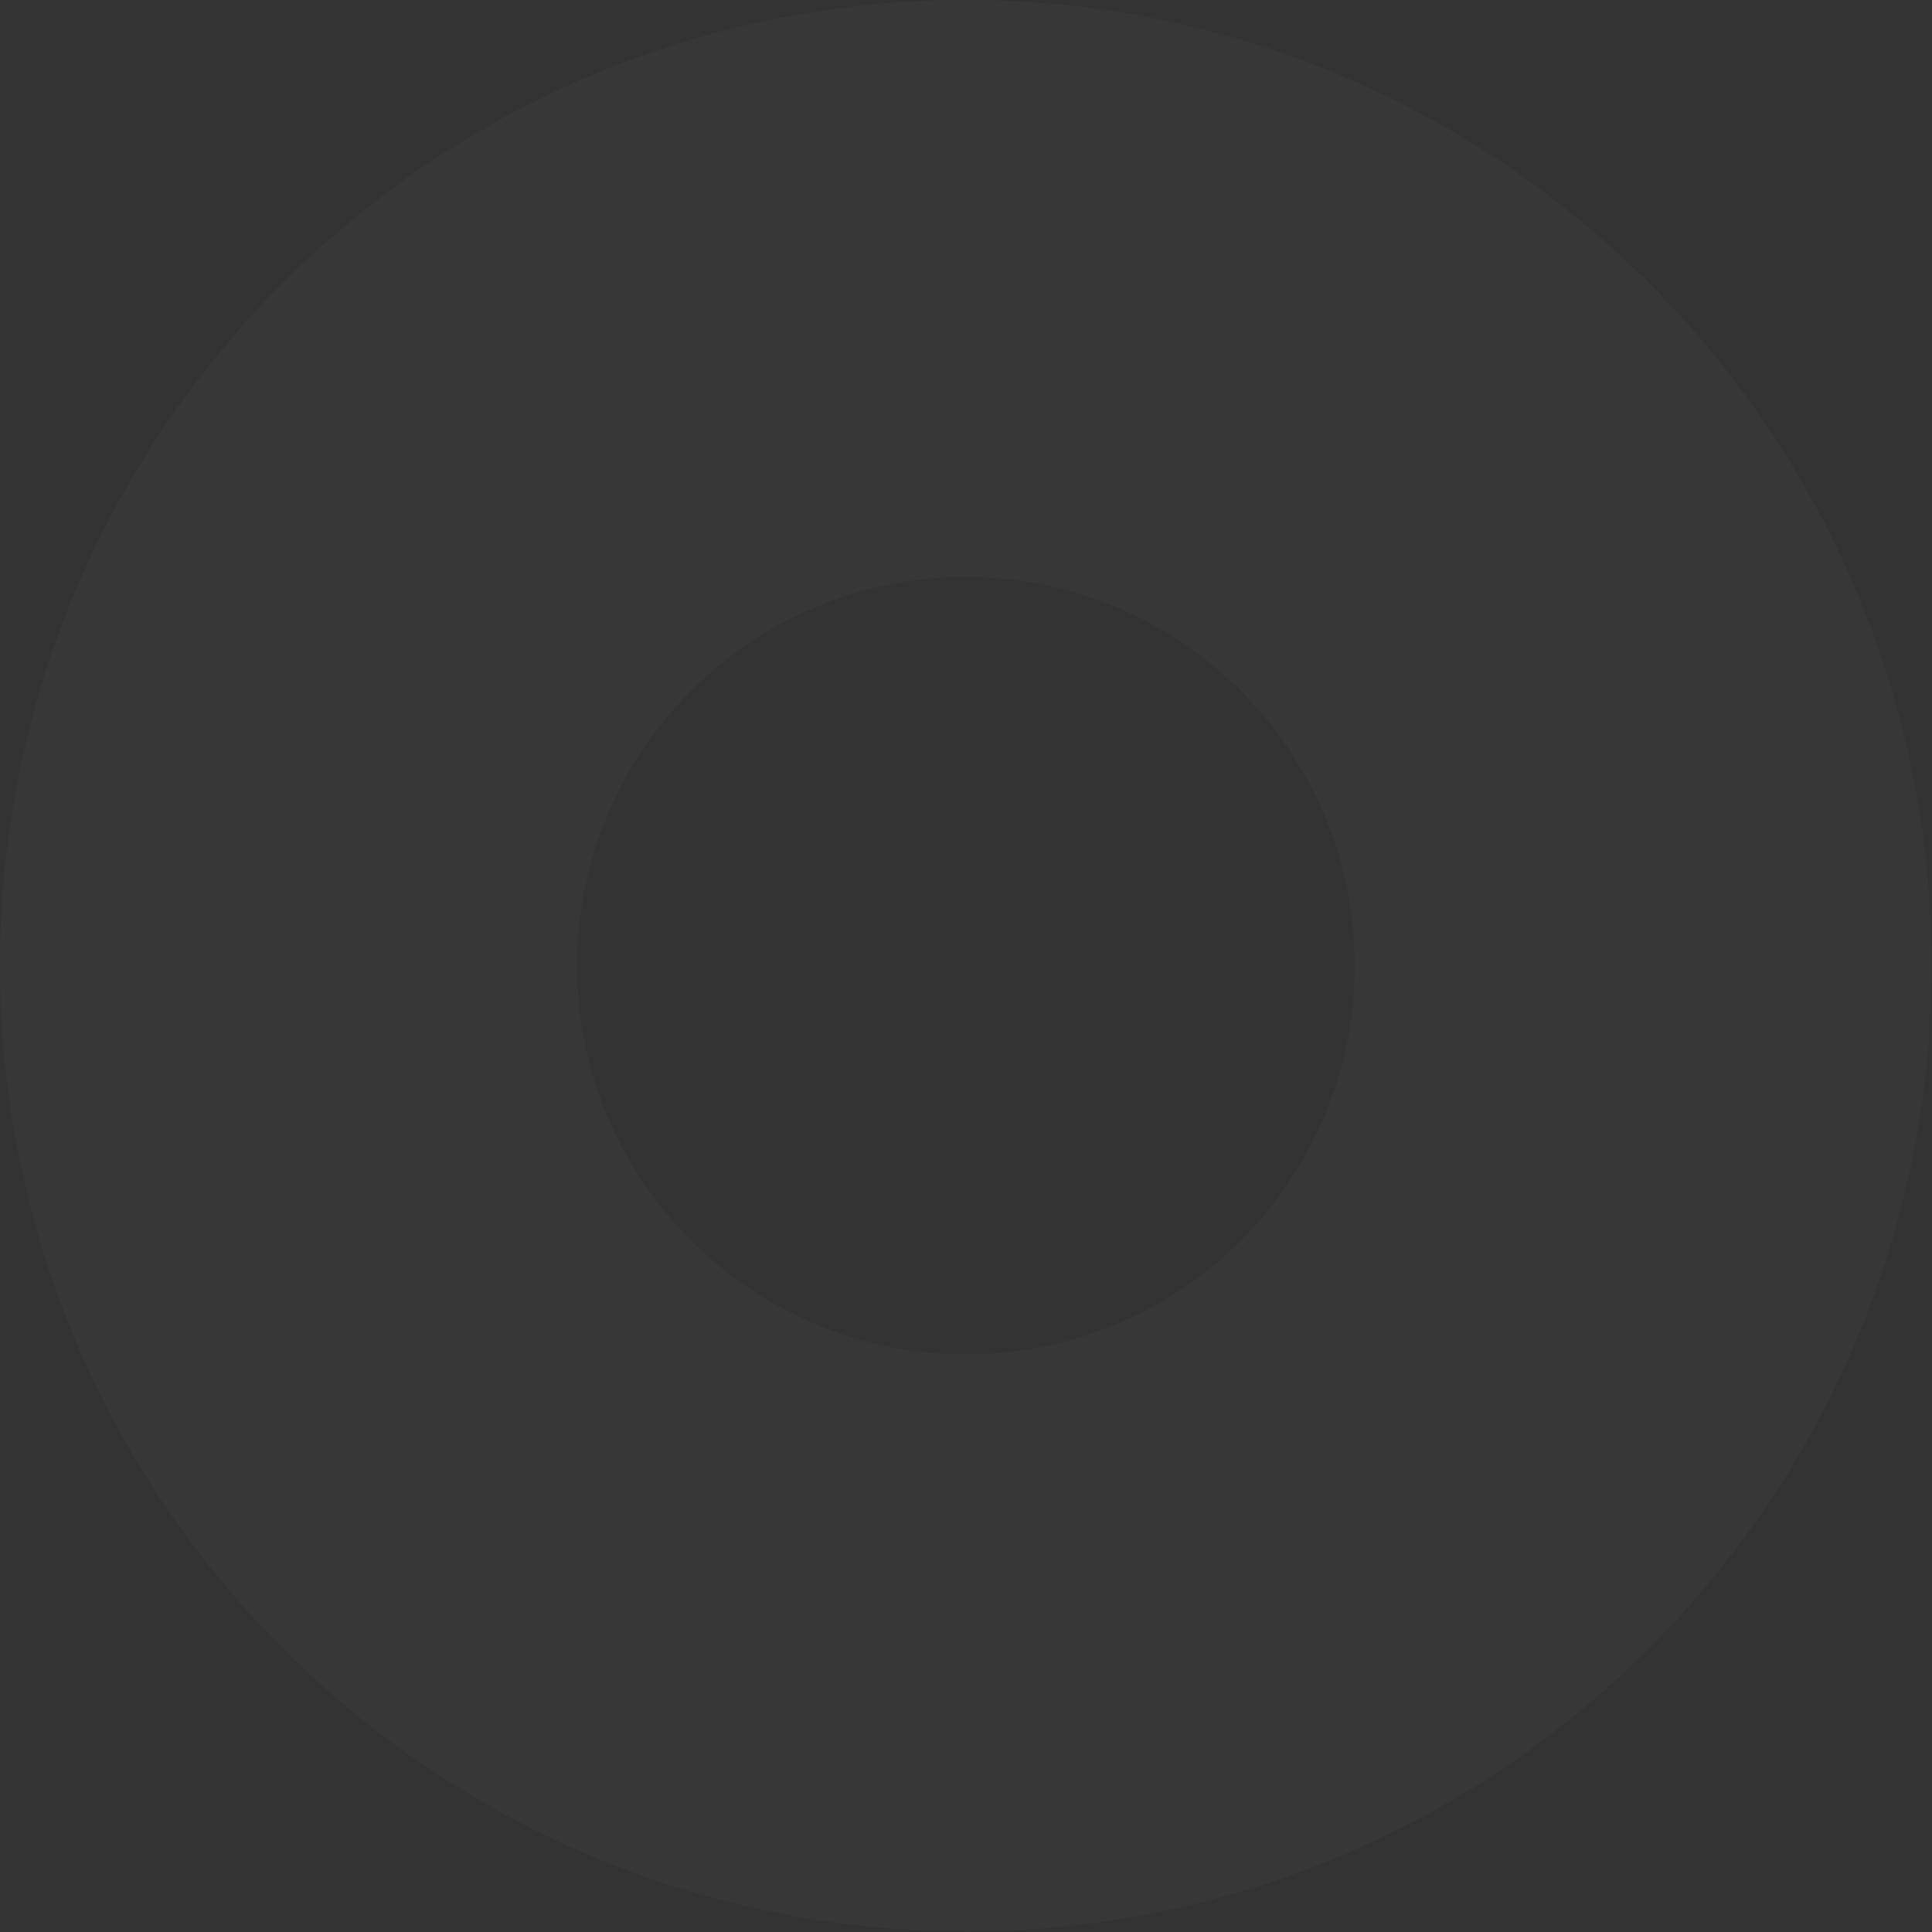 <svg width="215" height="215" viewBox="0 0 215 215" fill="none" xmlns="http://www.w3.org/2000/svg">
<rect x="0" y="0" width="215" height="215" fill="#333333" stroke="none"/>
<path opacity="0.02" d="M107.479 0C48.111 0 0 48.111 0 107.464C0 166.816 48.111 214.927 107.479 214.927C166.875 214.927 214.957 166.816 214.957 107.464C214.957 48.111 166.875 0 107.479 0ZM107.479 150.719C83.616 150.719 64.223 131.356 64.223 107.464C64.223 83.571 83.616 64.208 107.479 64.208C131.386 64.208 150.749 83.571 150.749 107.464C150.749 131.356 131.401 150.719 107.479 150.719Z" fill="white"/>
</svg>
